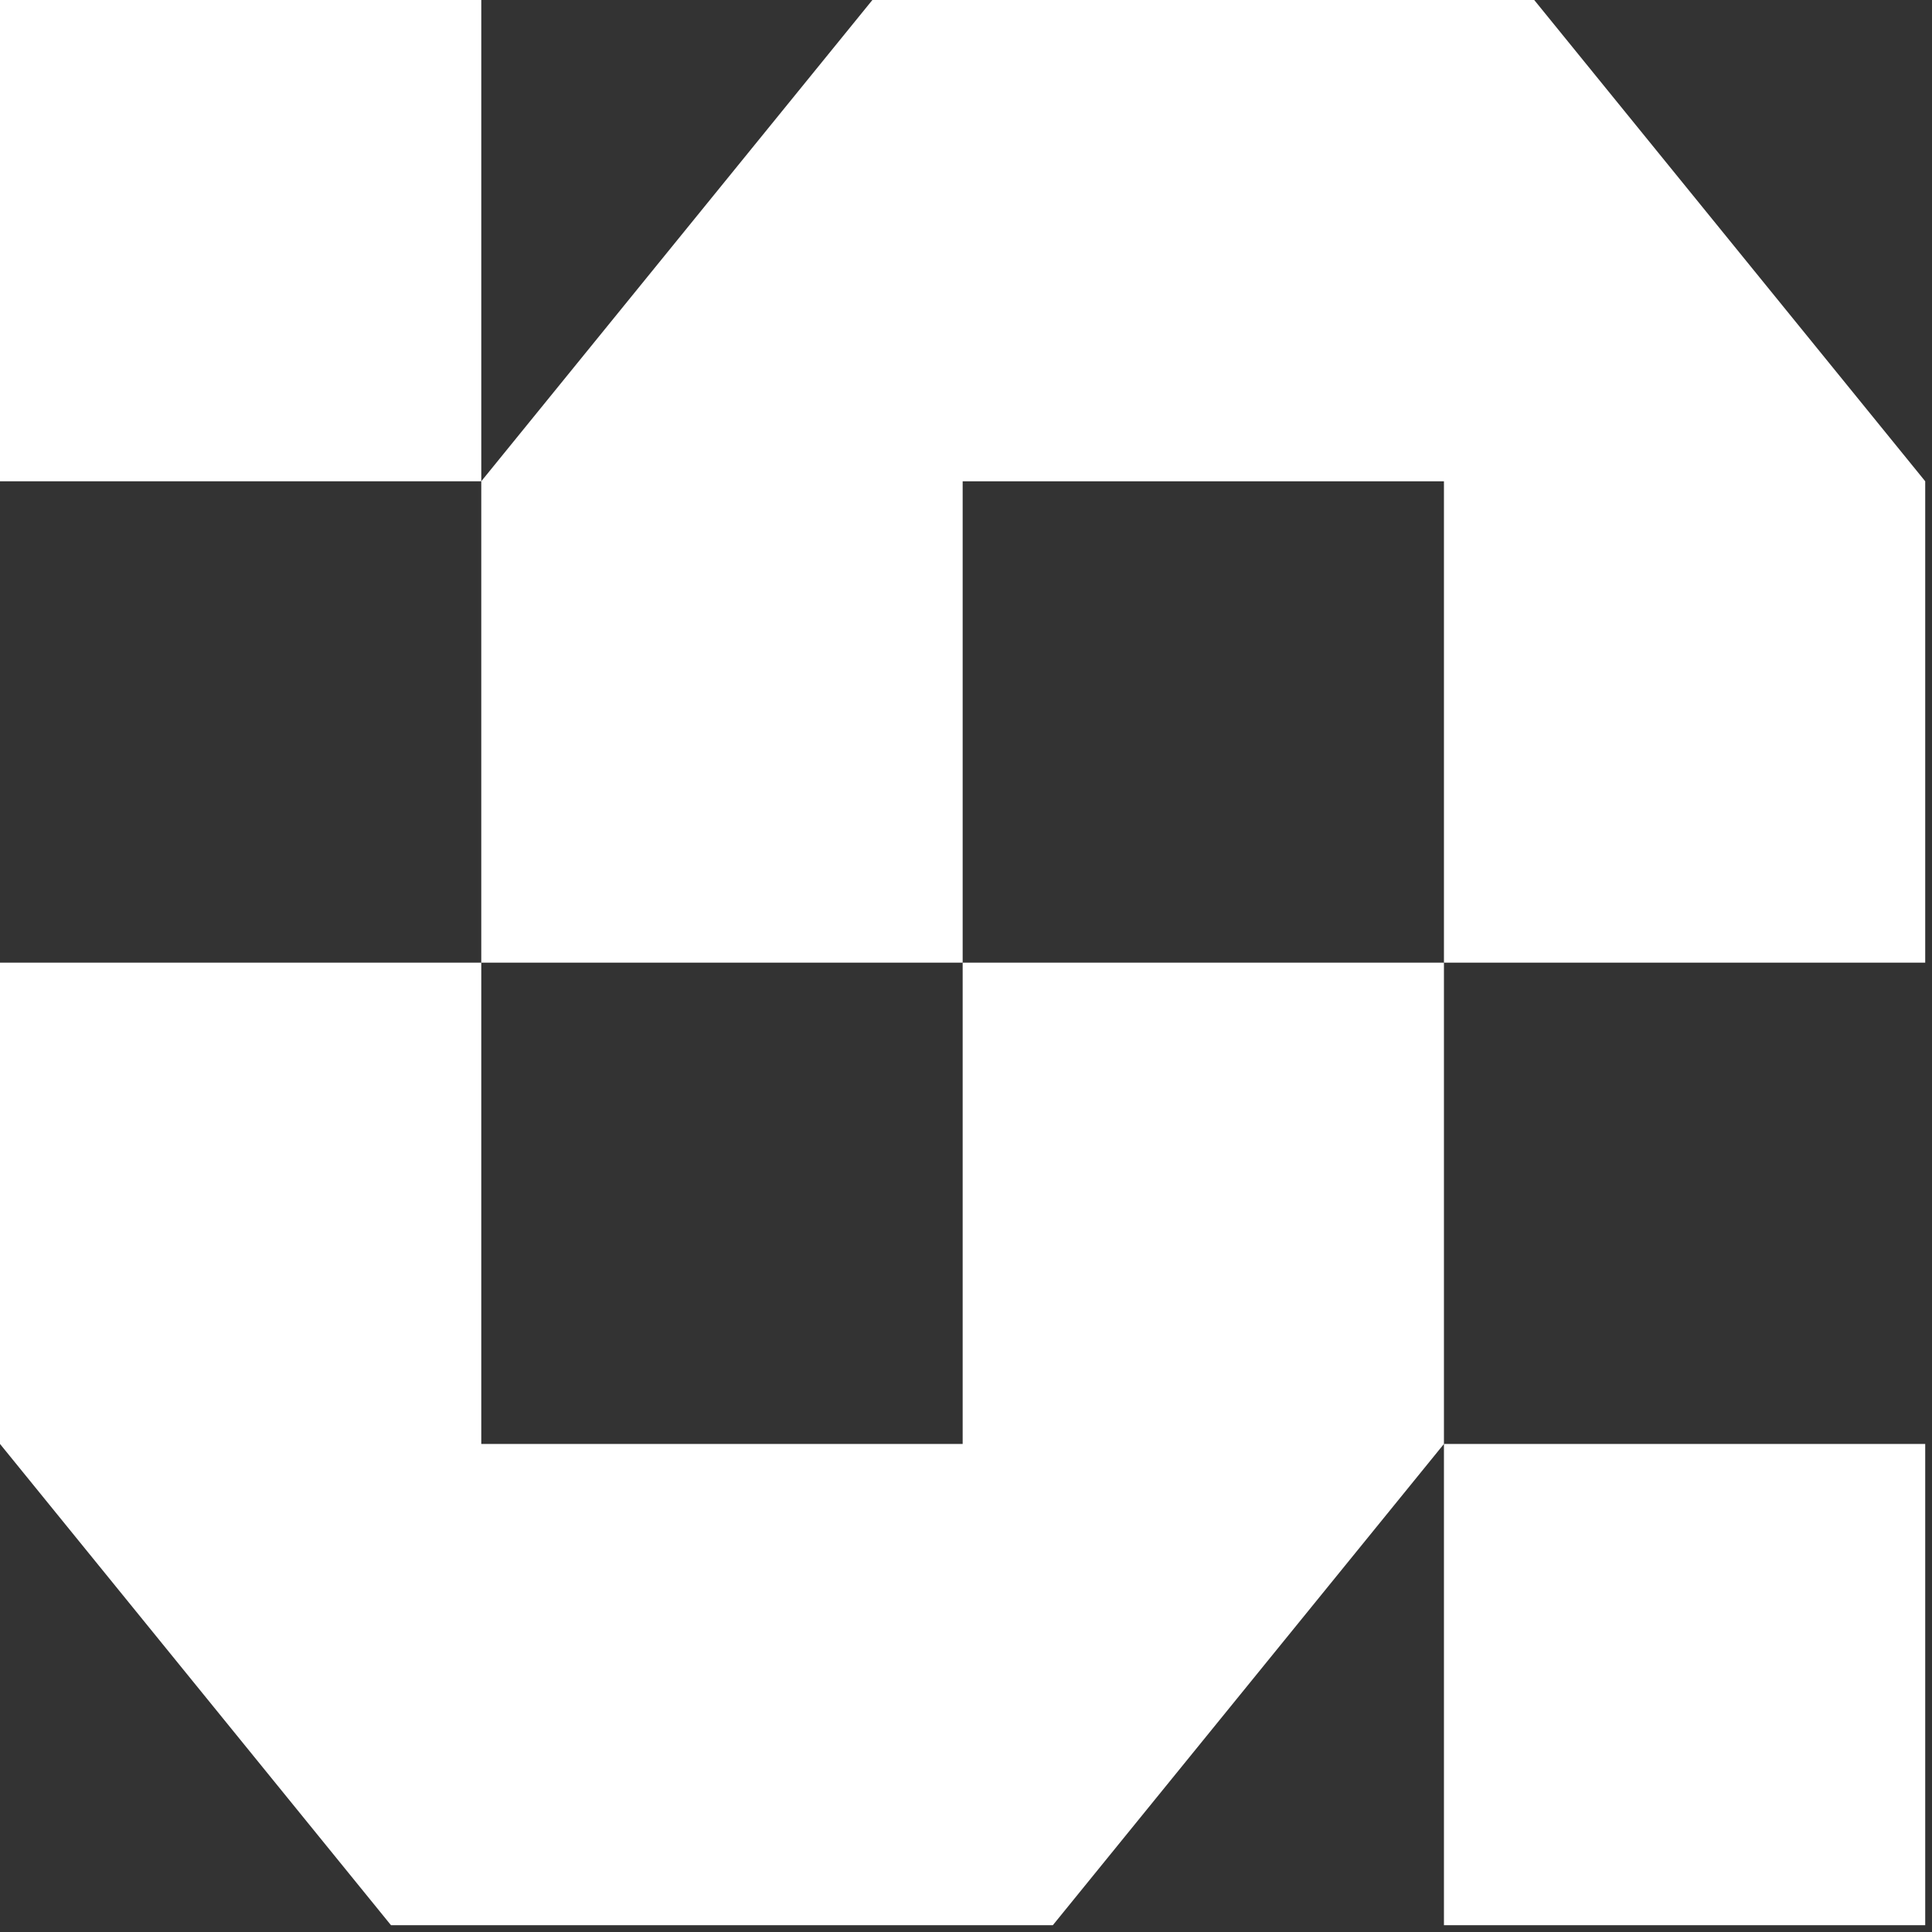 <svg xmlns="http://www.w3.org/2000/svg" width="168" height="168" viewBox="0 0 168 168" fill="none"><rect x="0" y="0" width="168" height="168" fill="#333333" stroke="none"/><g clip-path="url(#clip0_5_916)"><path d="M167.41 125.56H125.56V167.41H167.41V125.56Z" fill="white"></path><path d="M41.85 0H0V41.85H41.85V0Z" fill="white"></path><path d="M83.71 83.71V125.56H41.85V83.71H0V125.56L34 167.41H91.55L125.56 125.56V83.71H83.71Z" fill="white"></path><path d="M125.56 83.71V41.85H83.71V83.71H41.85V41.85L75.86 0H133.41L167.41 41.85V83.71H125.56Z" fill="white"></path></g><defs><clipPath id="clip0_5_916"><rect width="167.41" height="167.41" fill="white"></rect></clipPath></defs></svg>